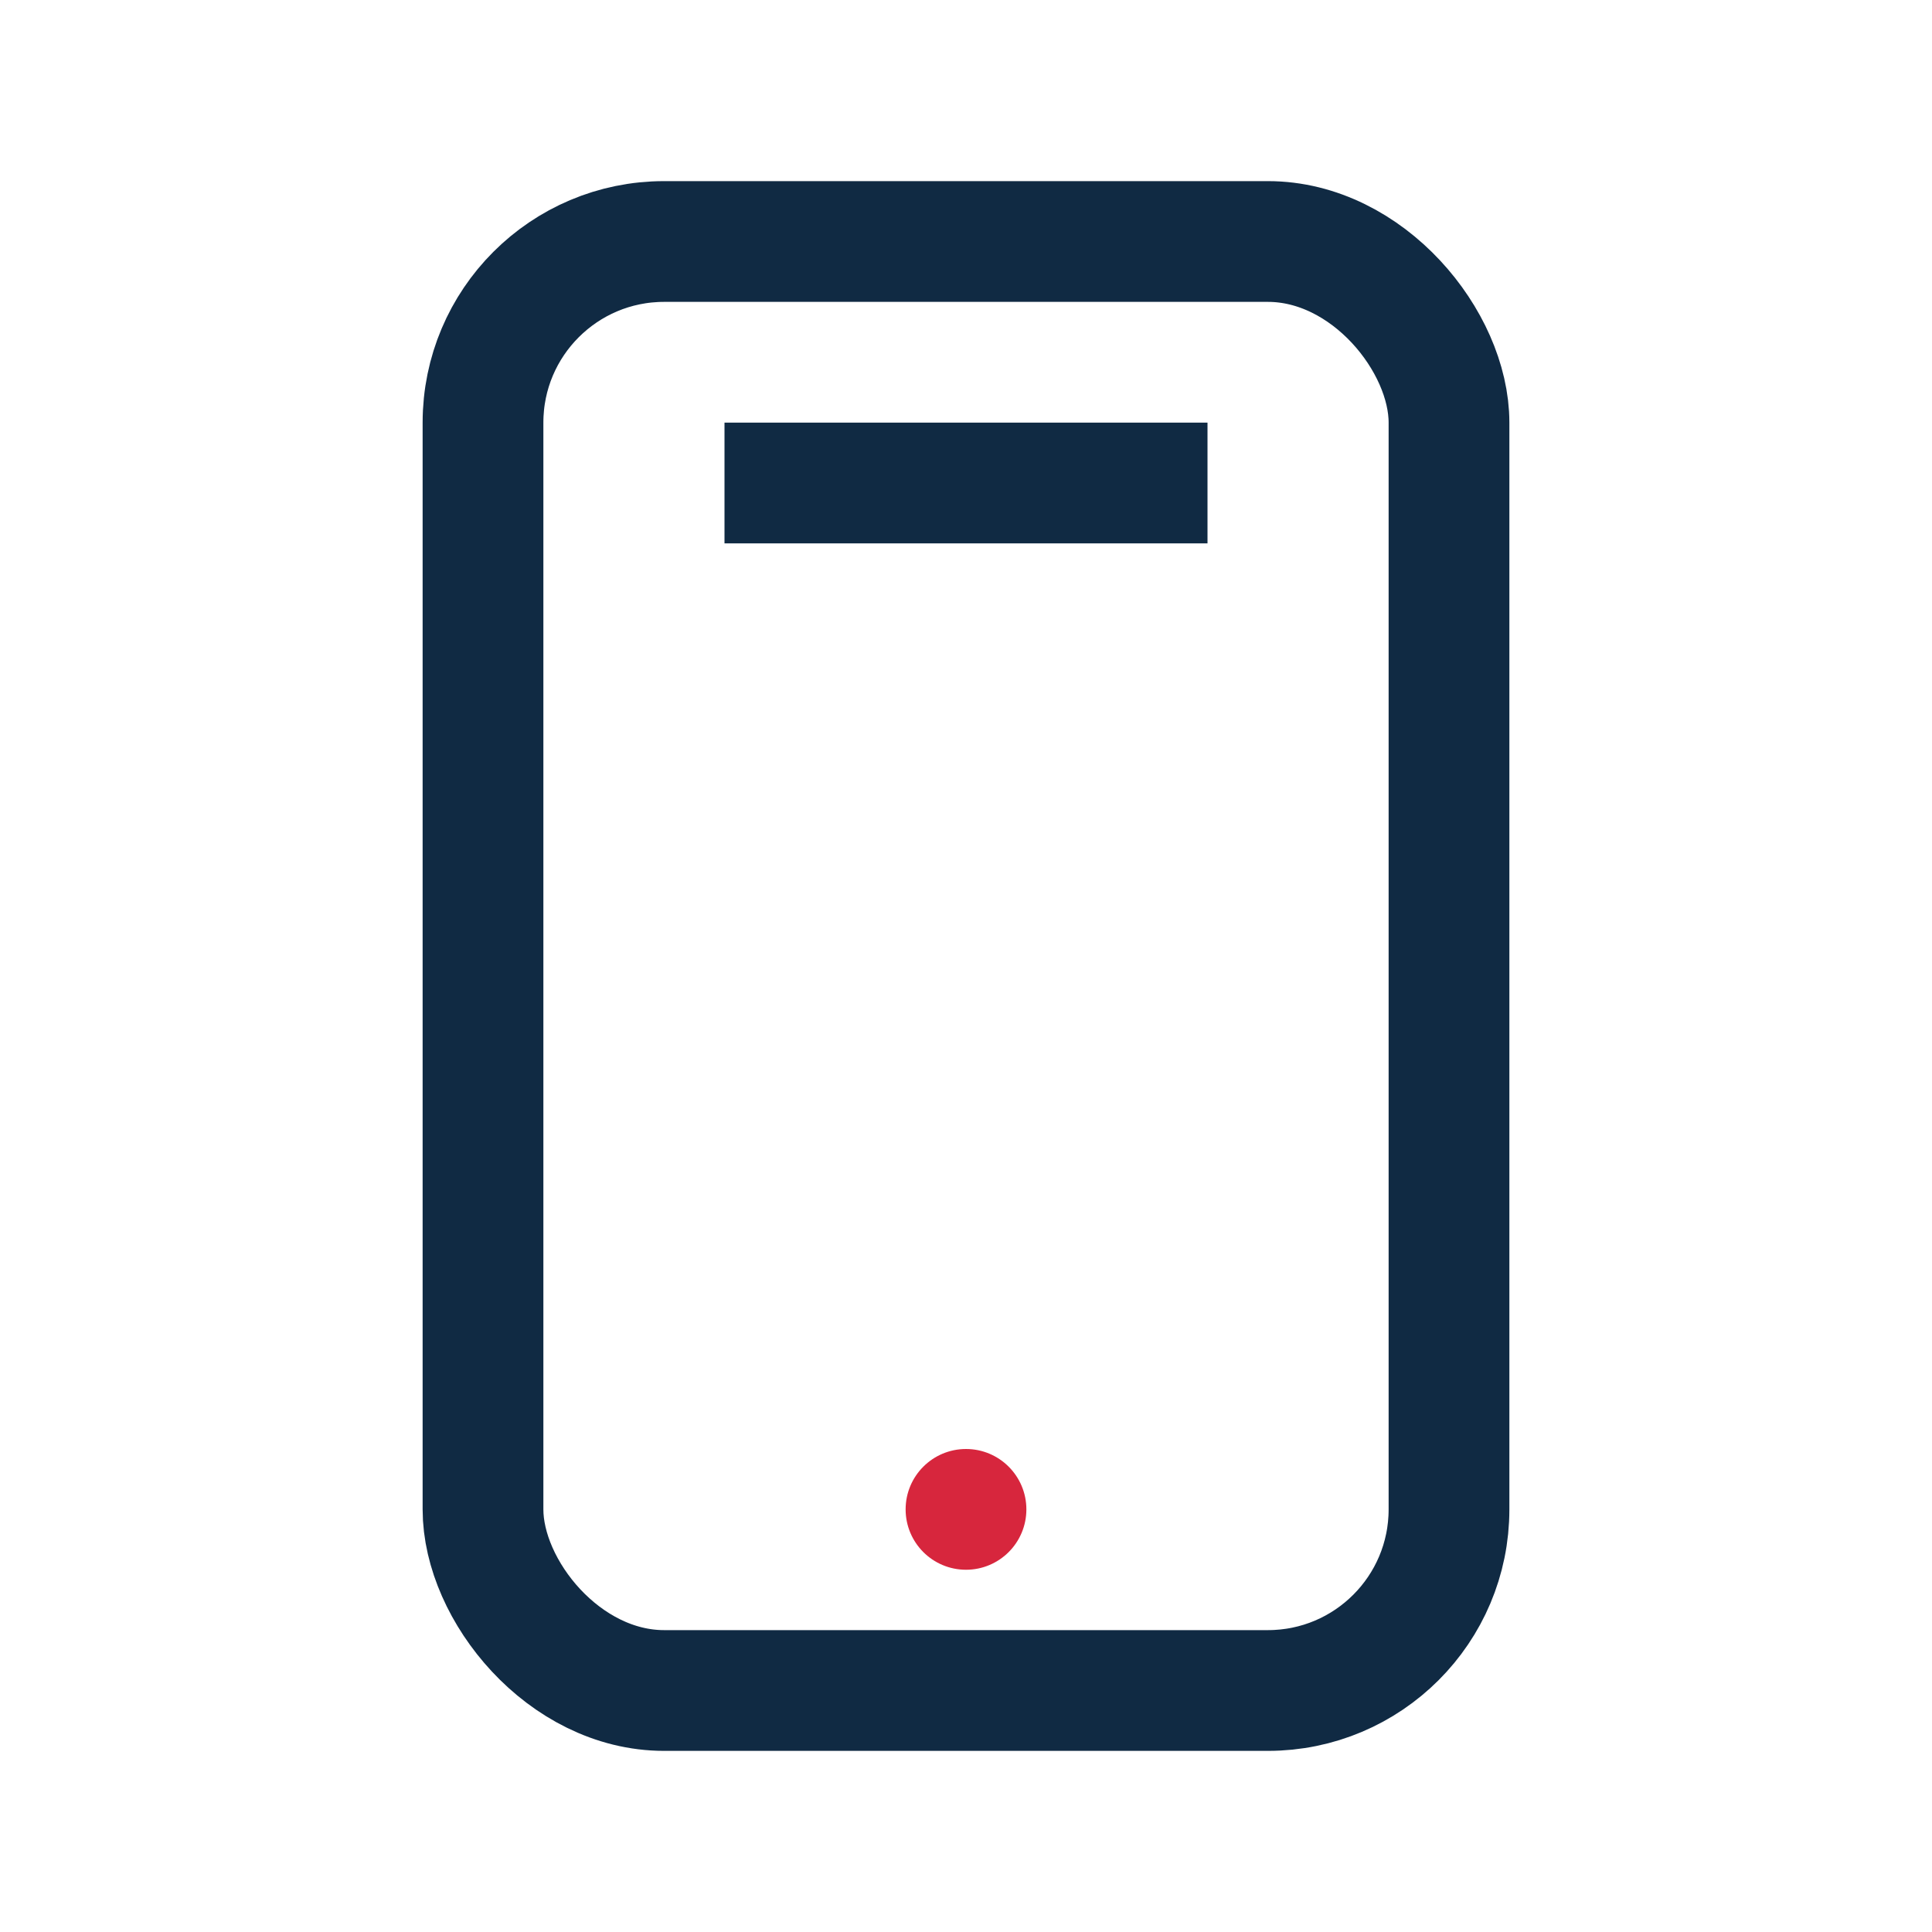 <?xml version="1.0" encoding="UTF-8"?>
<svg xmlns="http://www.w3.org/2000/svg" width="32" height="32" viewBox="0 0 32 32"><rect x="8" y="4" width="16" height="24" rx="3" fill="none" stroke="#102A43" stroke-width="2"/><path d="M12 8h8" stroke="#102A43" stroke-width="2"/><circle cx="16" cy="25" r="1" fill="#D7263D"/></svg>